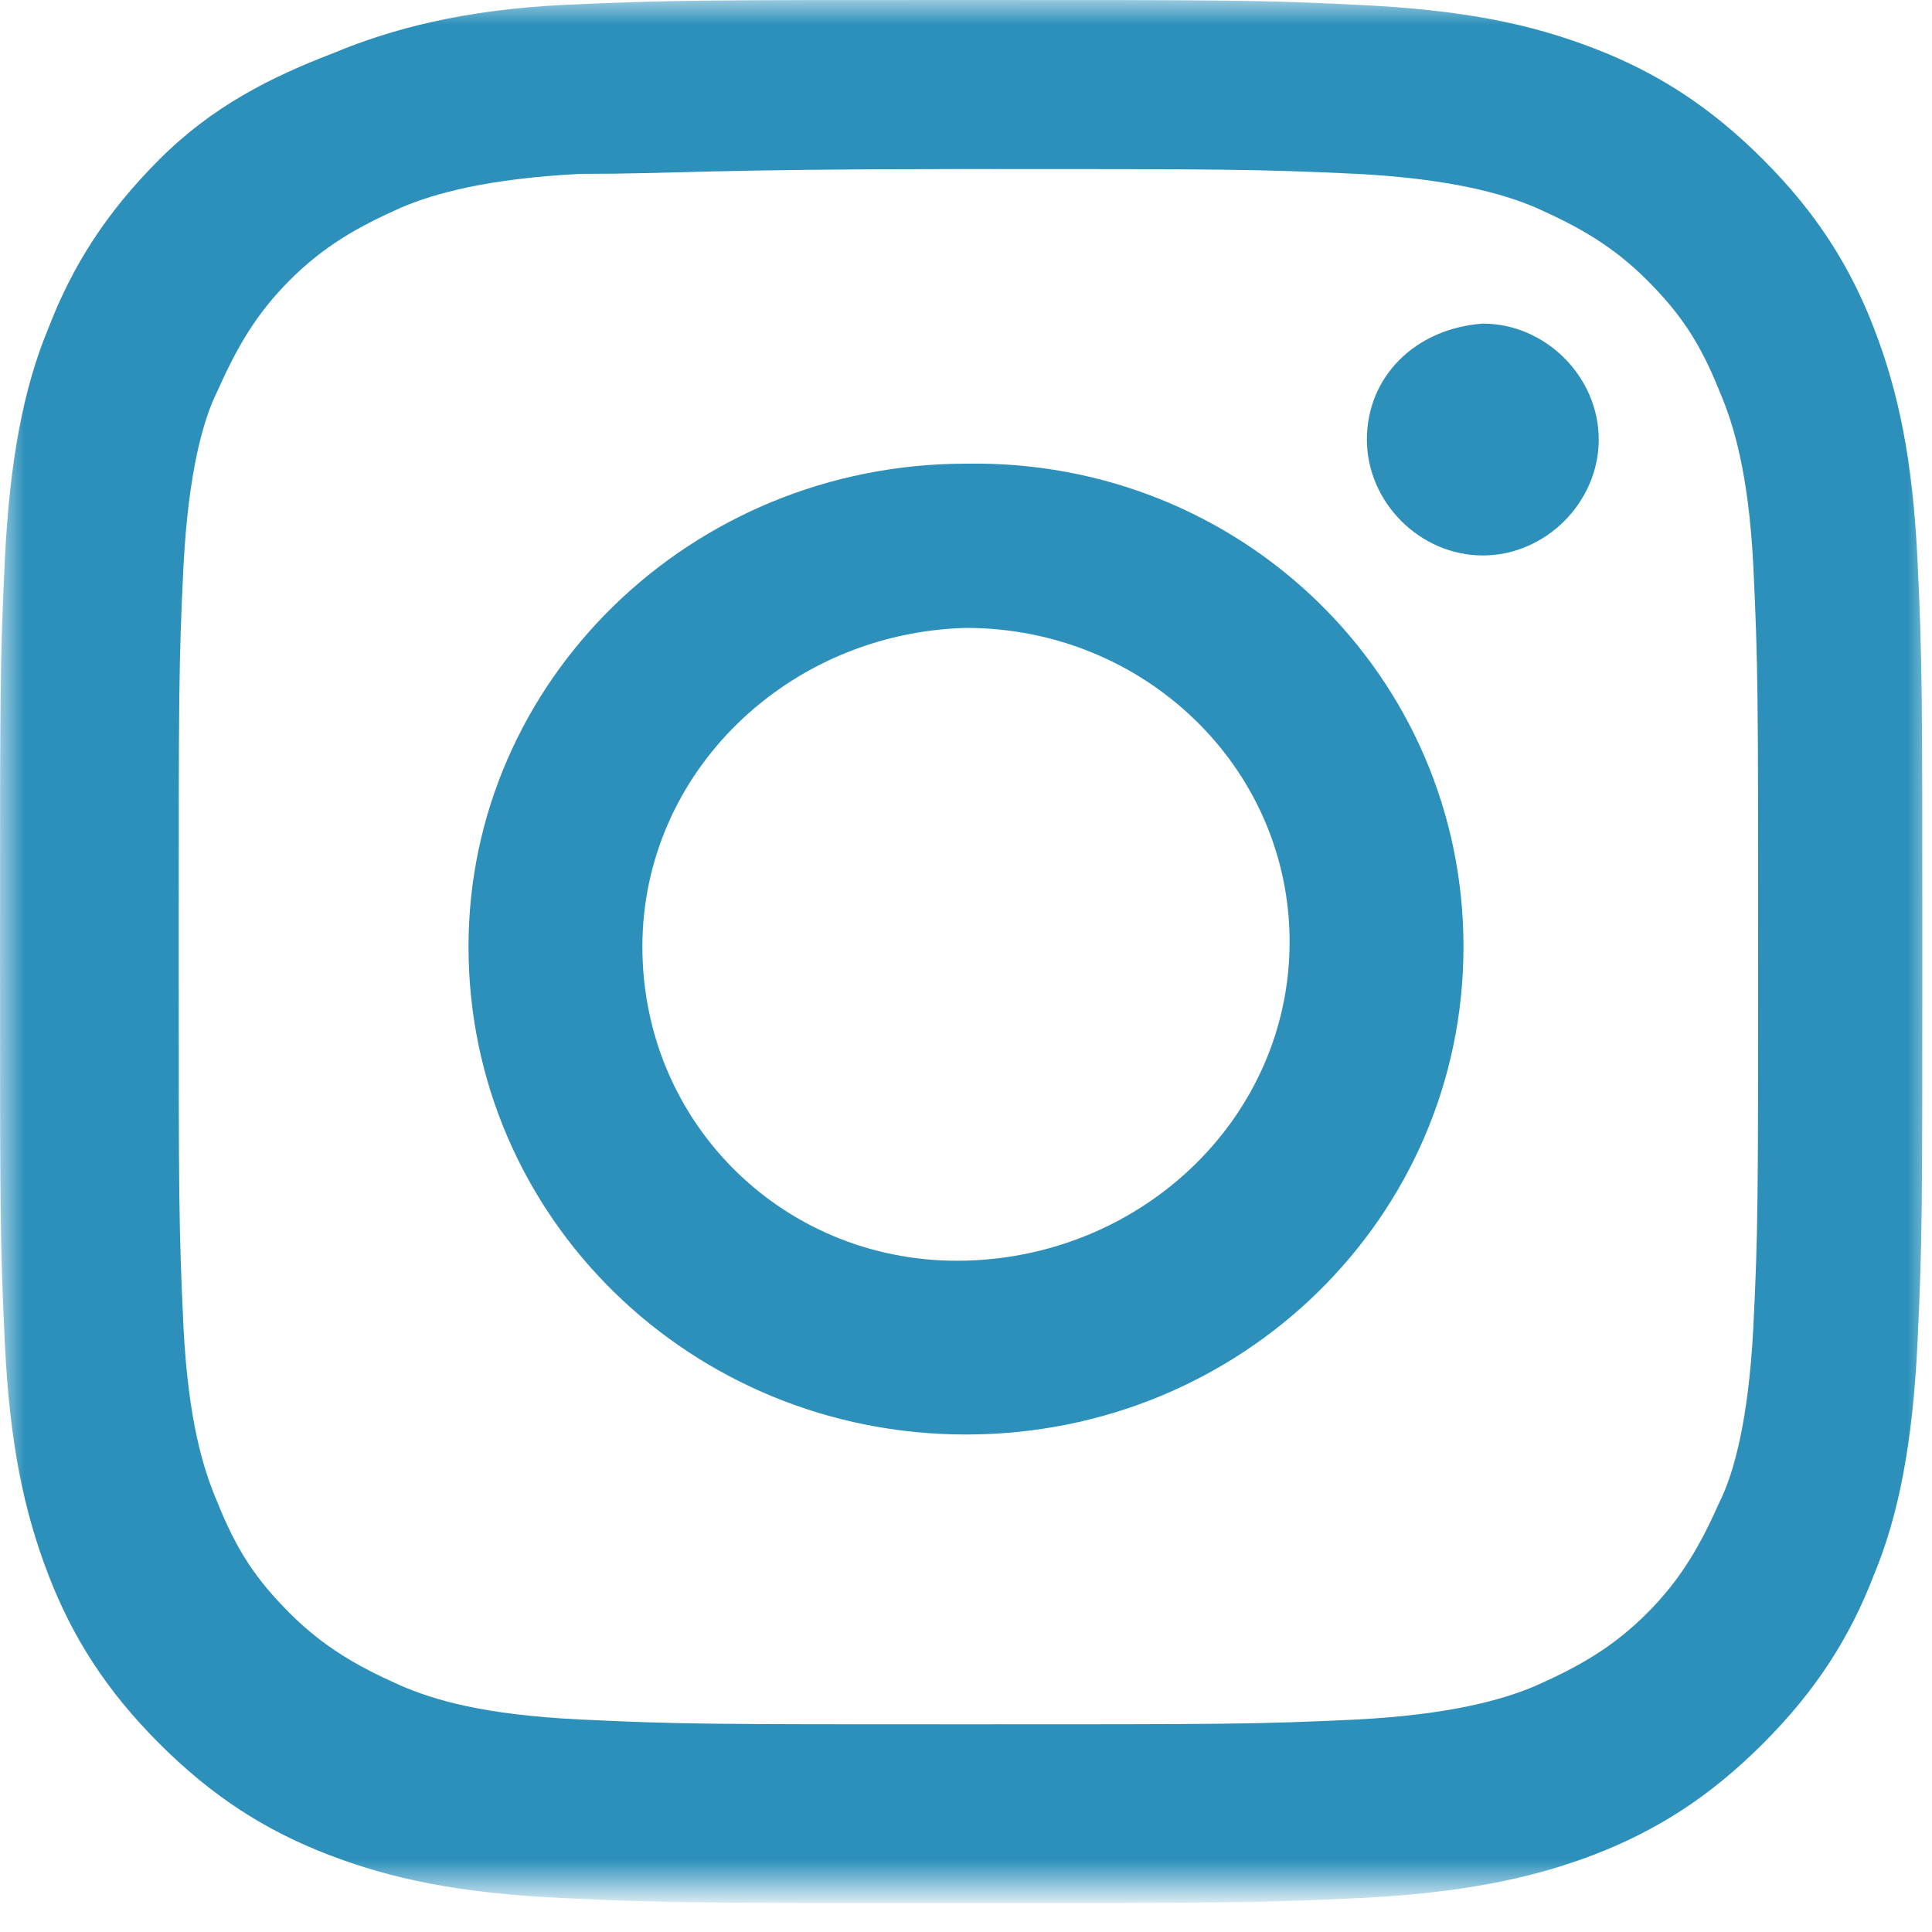 <?xml version="1.0" encoding="utf-8"?>
<!-- Generator: Adobe Illustrator 28.1.0, SVG Export Plug-In . SVG Version: 6.00 Build 0)  -->
<svg version="1.1" id="レイヤー_1" xmlns="http://www.w3.org/2000/svg" xmlns:xlink="http://www.w3.org/1999/xlink" x="0px"
	 y="0px" viewBox="0 0 40 40" style="enable-background:new 0 0 40 40;" xml:space="preserve">
<style type="text/css">
	.st0{fill:#FFFFFF;filter:url(#Adobe_OpacityMaskFilter);}
	.st1{mask:url(#mask0_2094_39_00000176746499137590271980000003215602220406335153_);}
	.st2{fill:#2C90BB;}
</style>
<g>
	<g>
		<defs>
			<filter id="Adobe_OpacityMaskFilter" filterUnits="userSpaceOnUse" x="0" y="0" width="40" height="39.3">
				<feColorMatrix  type="matrix" values="1 0 0 0 0  0 1 0 0 0  0 0 1 0 0  0 0 0 1 0"/>
			</filter>
		</defs>
		
			<mask maskUnits="userSpaceOnUse" x="0" y="0" width="40" height="39.3" id="mask0_2094_39_00000176746499137590271980000003215602220406335153_">
			<path class="st0" d="M40,0H0v39.3h40V0z"/>
		</mask>
		<g class="st1">
			<path class="st2" d="M11.7,0.1C9.6,0.2,8.1,0.6,6.9,1.1C5.6,1.6,4.4,2.2,3.3,3.3C2.2,4.4,1.5,5.5,1,6.8c-0.5,1.2-0.8,2.7-0.9,4.8
				C0,13.7,0,14.3,0,19.7c0,5.3,0,6,0.1,8.1c0.1,2.1,0.4,3.5,0.9,4.8c0.5,1.3,1.2,2.4,2.3,3.5c1.1,1.1,2.2,1.8,3.5,2.3
				c1.3,0.5,2.7,0.8,4.9,0.9c2.1,0.1,2.8,0.1,8.2,0.1c5.4,0,6.1,0,8.2-0.1c2.1-0.1,3.6-0.4,4.9-0.9c1.3-0.5,2.4-1.2,3.5-2.3
				c1.1-1.1,1.8-2.2,2.3-3.5c0.5-1.2,0.8-2.7,0.9-4.8c0.1-2.1,0.1-2.8,0.1-8.1c0-5.3,0-6-0.1-8.1c-0.1-2.1-0.4-3.5-0.9-4.8
				c-0.5-1.3-1.2-2.4-2.3-3.5c-1.1-1.1-2.2-1.8-3.5-2.3c-1.3-0.5-2.7-0.8-4.9-0.9C26.1,0,25.4,0,20,0C14.5,0,13.9,0,11.7,0.1z
				 M12,35.6c-2-0.1-3-0.4-3.7-0.7c-0.9-0.4-1.6-0.8-2.3-1.5c-0.7-0.7-1.1-1.3-1.5-2.3c-0.3-0.7-0.6-1.7-0.7-3.6
				c-0.1-2.1-0.1-2.7-0.1-7.9c0-5.2,0-5.9,0.1-7.9c0.1-1.9,0.4-3,0.7-3.6c0.4-0.9,0.8-1.6,1.5-2.3c0.7-0.7,1.4-1.1,2.3-1.5
				c0.7-0.3,1.8-0.6,3.7-0.7C14,3.6,14.6,3.5,20,3.5c5.3,0,6,0,8.1,0.1c1.9,0.1,3,0.4,3.7,0.7c0.9,0.4,1.6,0.8,2.3,1.5
				c0.7,0.7,1.1,1.3,1.5,2.3c0.3,0.7,0.6,1.7,0.7,3.6c0.1,2.1,0.1,2.7,0.1,7.9c0,5.2,0,5.9-0.1,7.9c-0.1,1.9-0.4,3-0.7,3.6
				c-0.4,0.9-0.8,1.6-1.5,2.3c-0.7,0.7-1.4,1.1-2.3,1.5c-0.7,0.3-1.8,0.6-3.7,0.7c-2.1,0.1-2.7,0.1-8.1,0.1
				C14.7,35.7,14.1,35.7,12,35.6z M28.3,9.1c0,1.3,1.1,2.4,2.4,2.4c1.3,0,2.4-1.1,2.4-2.4c0-1.3-1.1-2.4-2.4-2.4
				C29.3,6.8,28.3,7.8,28.3,9.1z M9.7,19.6c0,5.6,4.6,10.1,10.3,10.1c5.7,0,10.3-4.5,10.3-10.1C30.3,14,25.7,9.5,20,9.6
				C14.3,9.6,9.7,14.1,9.7,19.6z M13.3,19.6c0-3.6,3-6.5,6.7-6.6c3.7,0,6.7,2.9,6.7,6.5c0,3.6-3,6.5-6.7,6.6
				C16.3,26.2,13.3,23.3,13.3,19.6z"/>
		</g>
	</g>
</g>
</svg>
